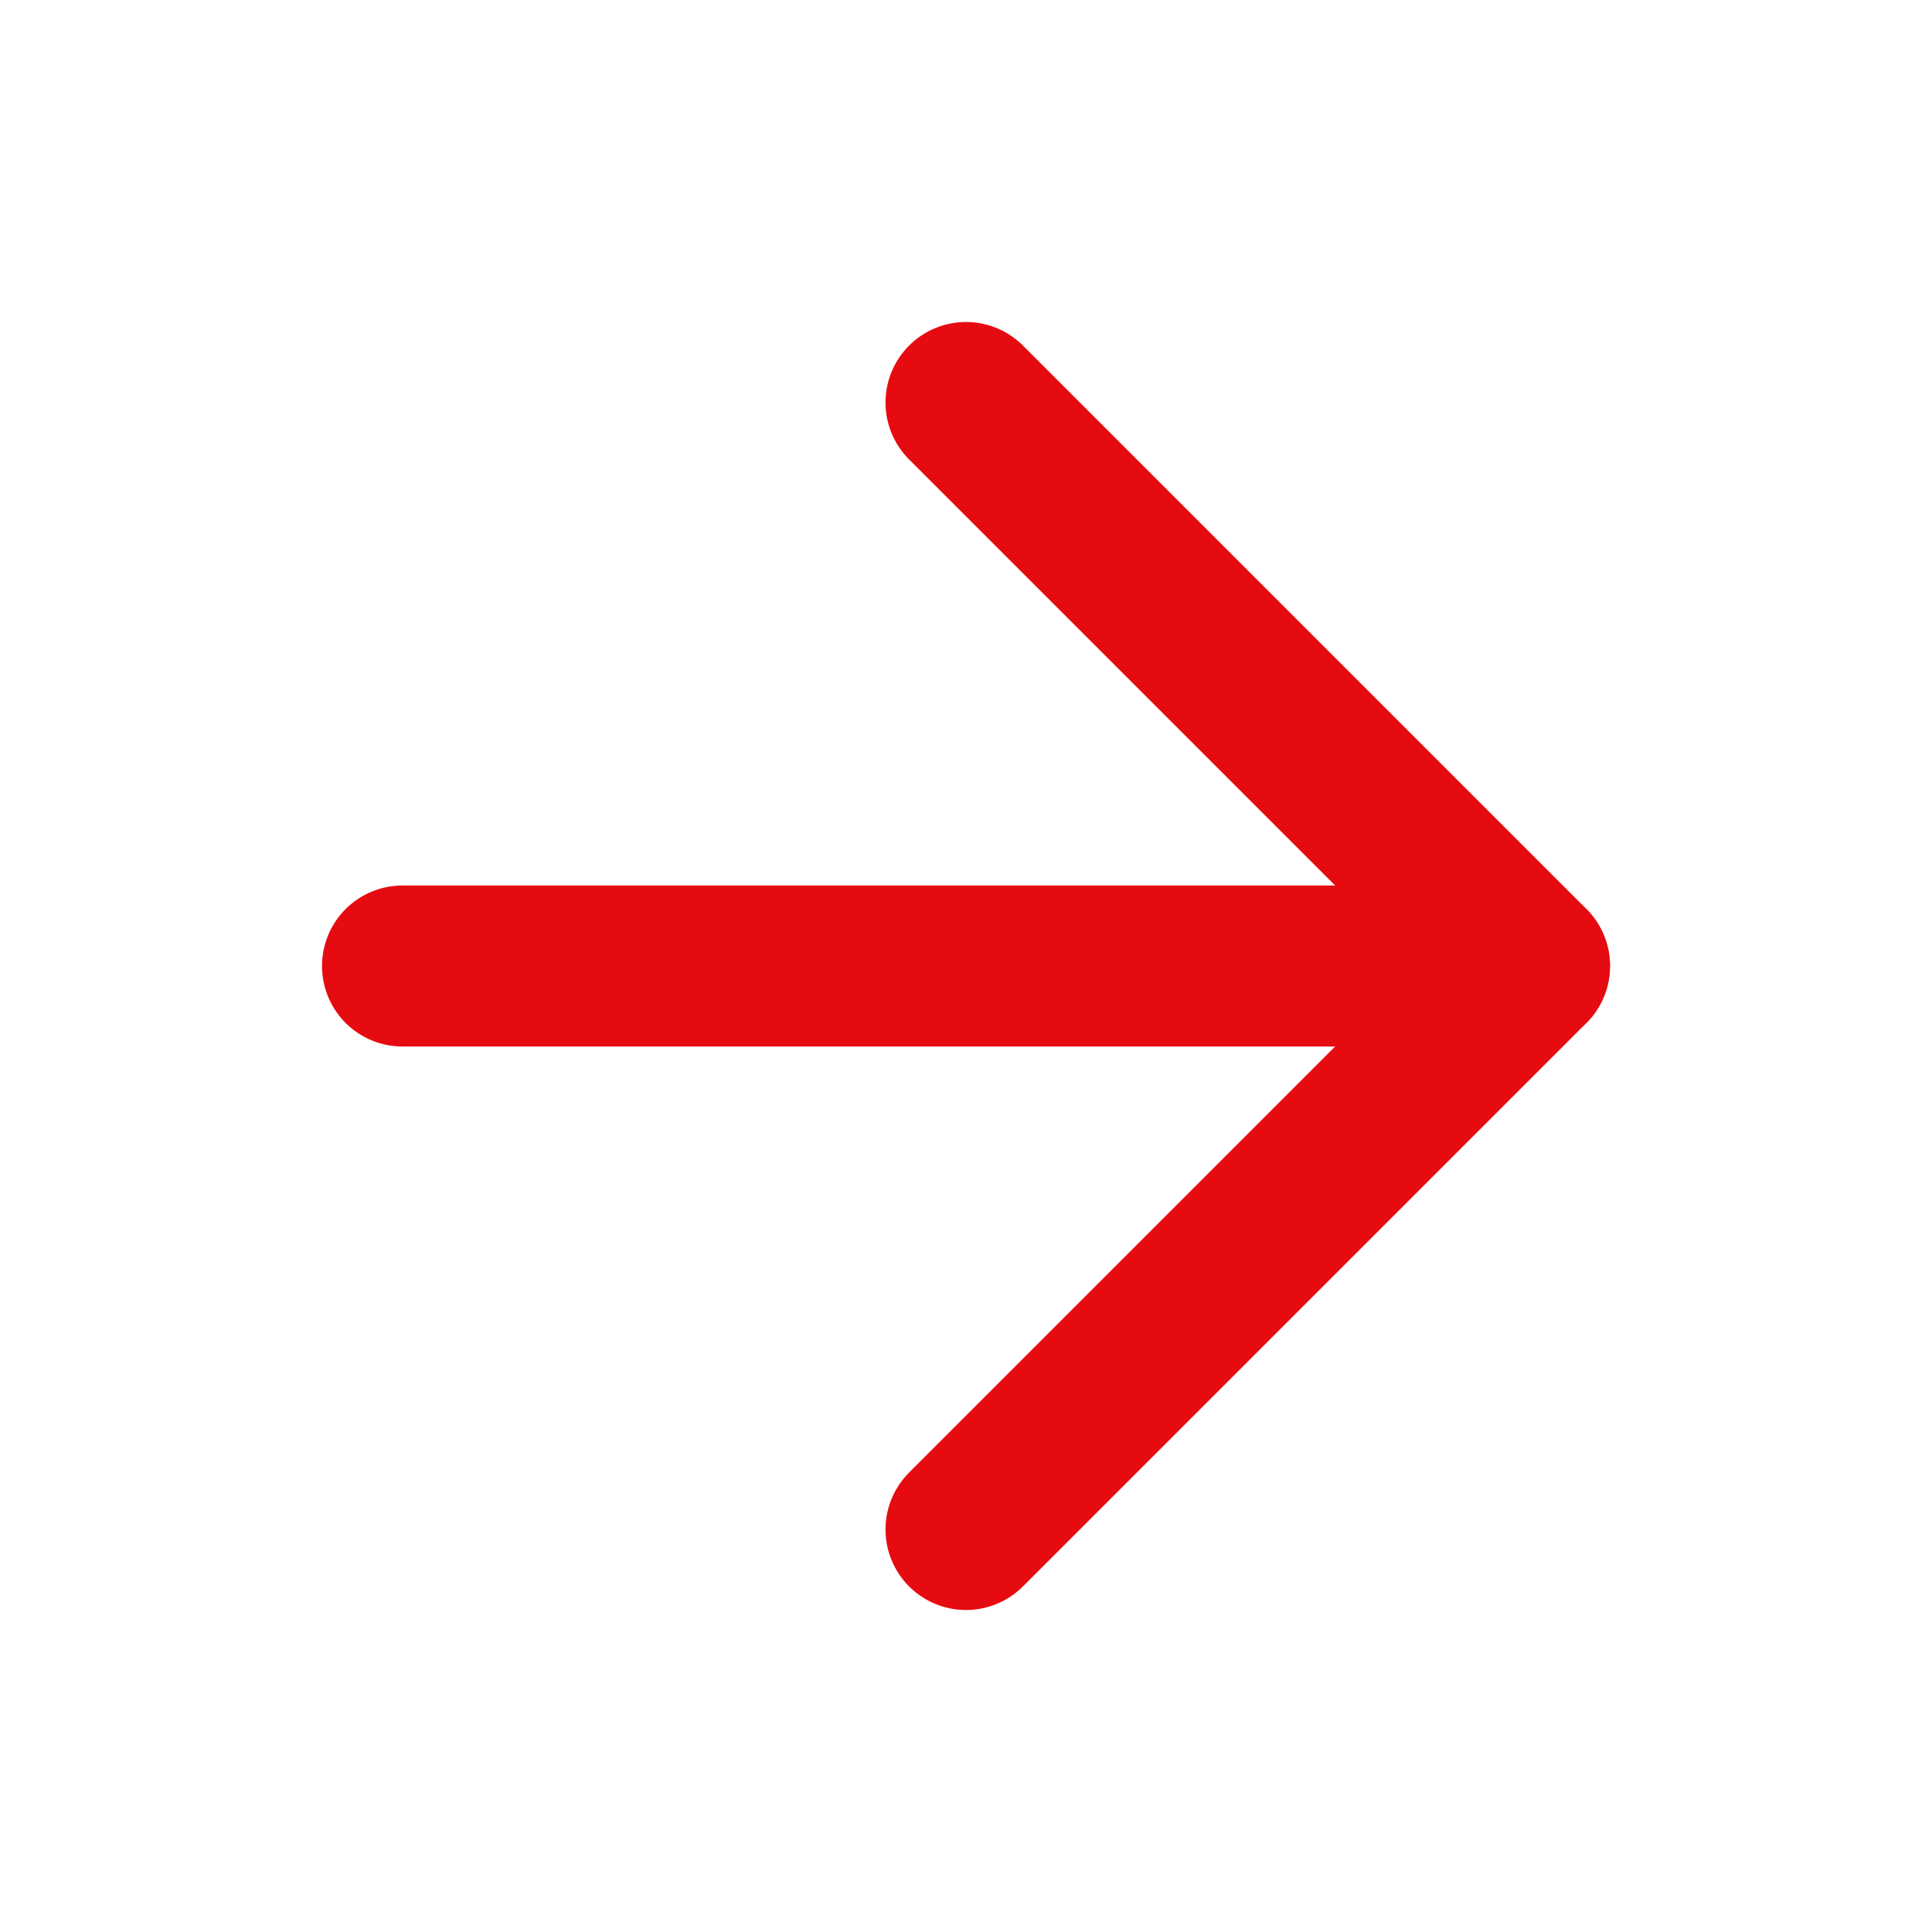 <svg width="24" height="24" viewBox="0 0 24 24" fill="none" xmlns="http://www.w3.org/2000/svg">
<g id="arrow-right">
<path id="Vector" d="M5 12H19" stroke="#E60B11" stroke-width="2" stroke-linecap="round" stroke-linejoin="round"/>
<path id="Vector_2" d="M12 5L19 12L12 19" stroke="#E60B11" stroke-width="2" stroke-linecap="round" stroke-linejoin="round"/>
</g>
</svg>
